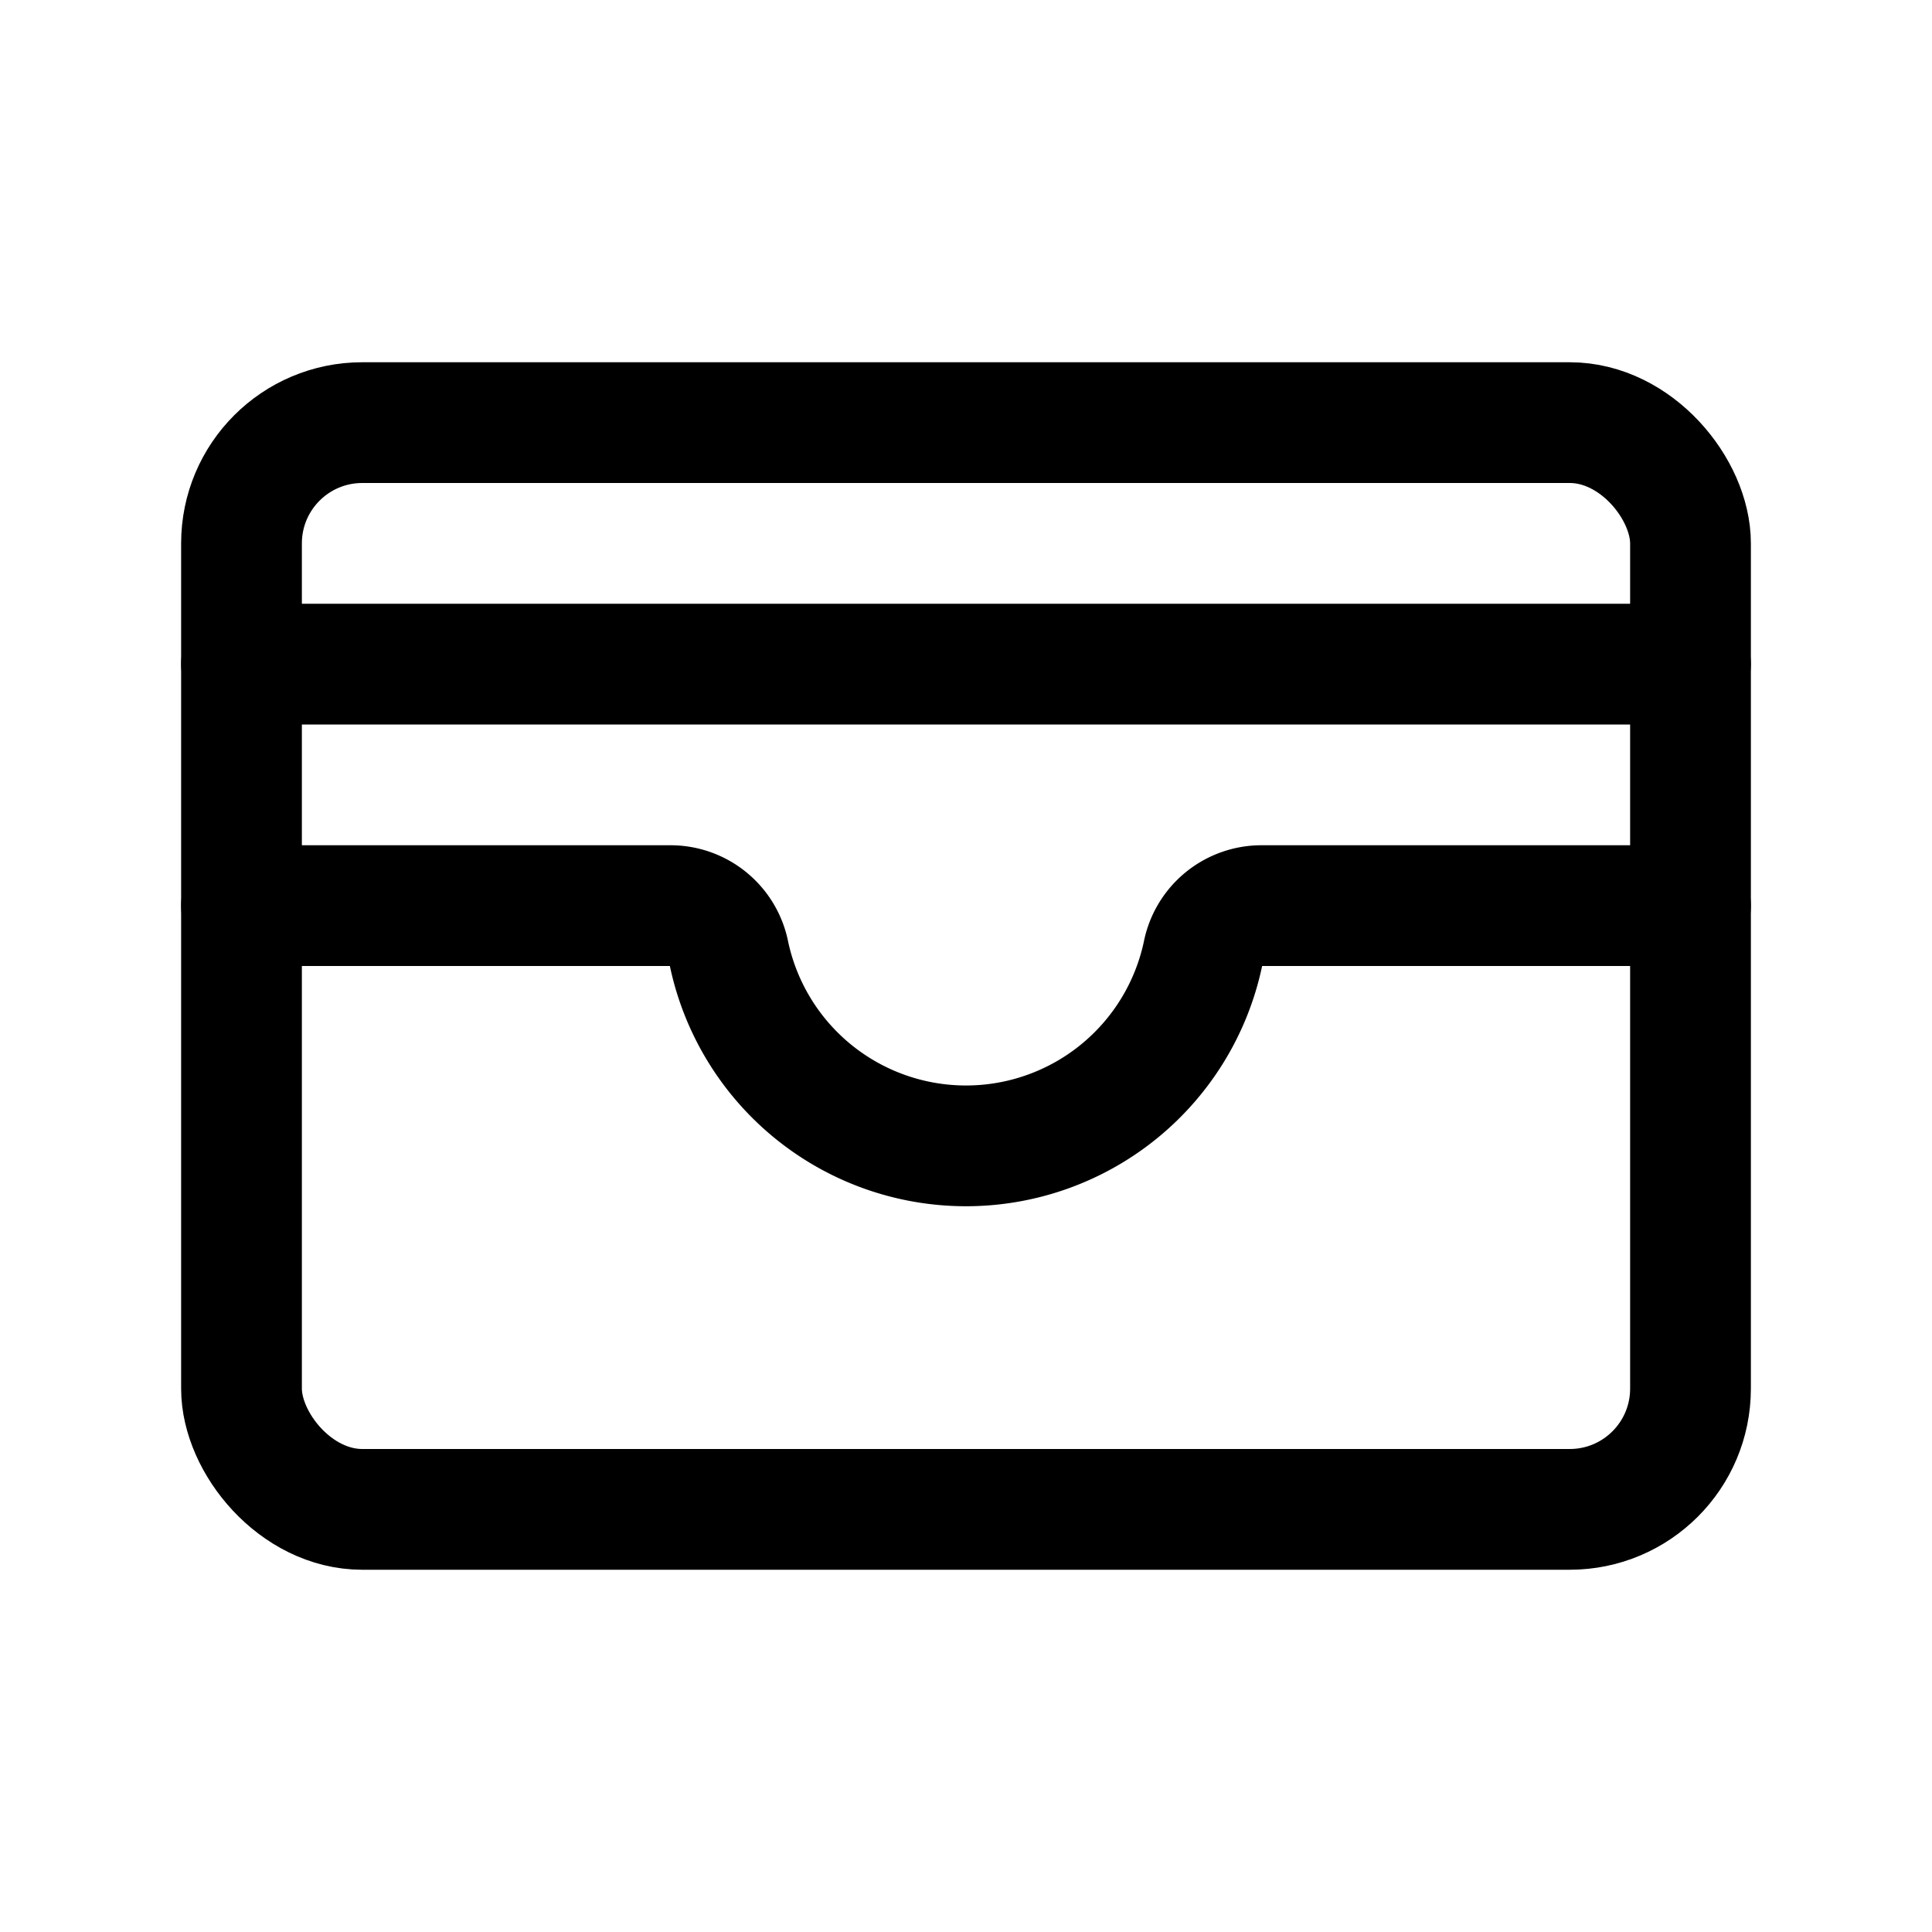 <svg xmlns="http://www.w3.org/2000/svg" viewBox="0 0 256 256"><rect width="256" height="256" fill="none"/><rect x="32" y="56" width="192" height="144" rx="16" fill="none" stroke="#000" stroke-linecap="round" stroke-linejoin="round" stroke-width="16"/><path d="M32,120H88.8a7.9,7.9,0,0,1,7.8,6.4,32.1,32.1,0,0,0,62.8,0,7.9,7.9,0,0,1,7.8-6.4H224" fill="none" stroke="#000" stroke-linecap="round" stroke-linejoin="round" stroke-width="16"/><line x1="32" y1="88" x2="224" y2="88" fill="none" stroke="#000" stroke-linecap="round" stroke-linejoin="round" stroke-width="16"/></svg>